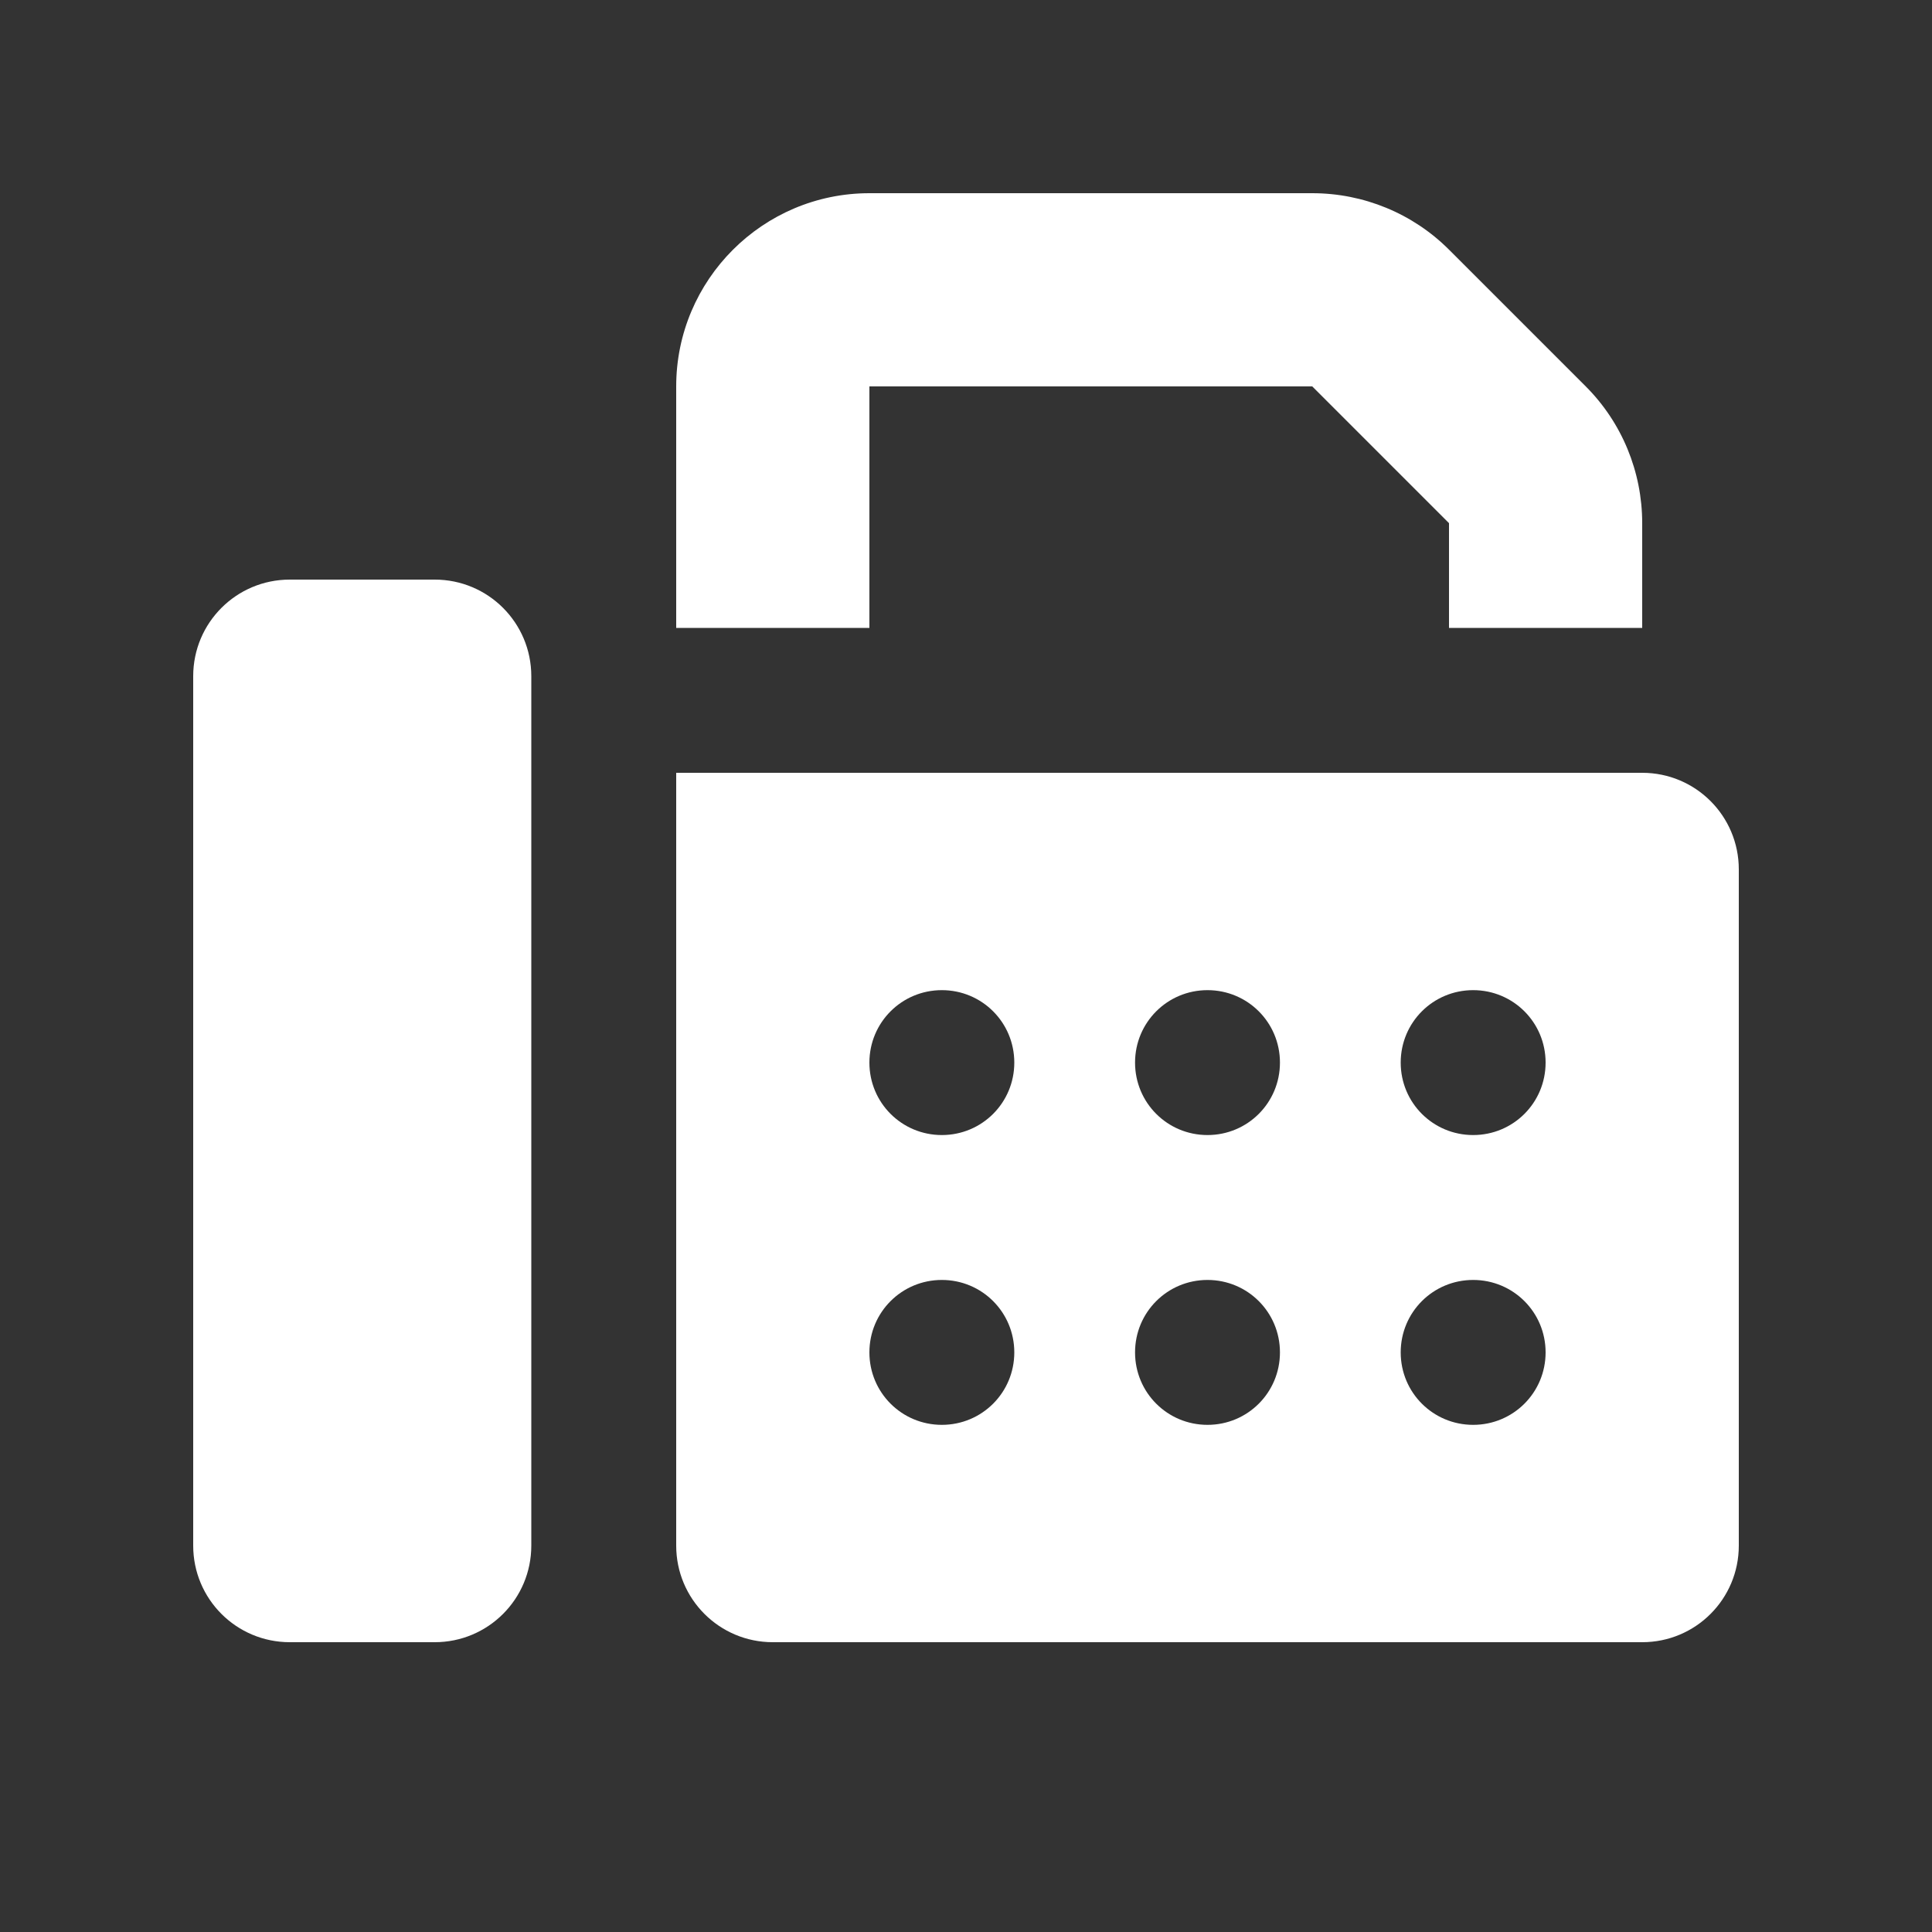 <?xml version="1.0" encoding="UTF-8"?>
<svg id="_圖層_1" data-name="圖層_1" xmlns="http://www.w3.org/2000/svg" version="1.1" viewBox="0 0 640 640">
  <rect x="0" y="0" width="640" height="640" fill="#333333" stroke="none"/>
  <!-- Generator: Adobe Illustrator 29.4.0, SVG Export Plug-In . SVG Version: 2.1.0 Build 152)  -->
  <defs>
    <style>
      .st0 {
        fill: #fff;
      }
    </style>
  </defs>
  <path class="st0" d="M224,128v80h64v-80h146.7l45.3,45.3v34.7h64v-34.7c0-17-6.7-33.3-18.7-45.3l-45.3-45.3c-12-12-28.3-18.7-45.3-18.7h-146.7c-35.3,0-64,28.7-64,64ZM96,192c-17.7,0-32,14.3-32,32v288c0,17.7,14.3,32,32,32h48c17.7,0,32-14.3,32-32V224c0-17.7-14.3-32-32-32h-48ZM544,256H224v256c0,17.7,14.3,32,32,32h288c17.7,0,32-14.3,32-32v-224c0-17.7-14.3-32-32-32ZM288,352c0-13.3,10.7-24,24-24s24,10.7,24,24-10.7,24-24,24-24-10.7-24-24ZM288,448c0-13.3,10.7-24,24-24s24,10.7,24,24-10.7,24-24,24-24-10.7-24-24ZM400,328c13.3,0,24,10.7,24,24s-10.7,24-24,24-24-10.7-24-24,10.7-24,24-24ZM376,448c0-13.3,10.7-24,24-24s24,10.7,24,24-10.7,24-24,24-24-10.7-24-24ZM488,328c13.3,0,24,10.7,24,24s-10.7,24-24,24-24-10.7-24-24,10.7-24,24-24ZM464,448c0-13.3,10.7-24,24-24s24,10.7,24,24-10.7,24-24,24-24-10.7-24-24Z"/>
</svg>